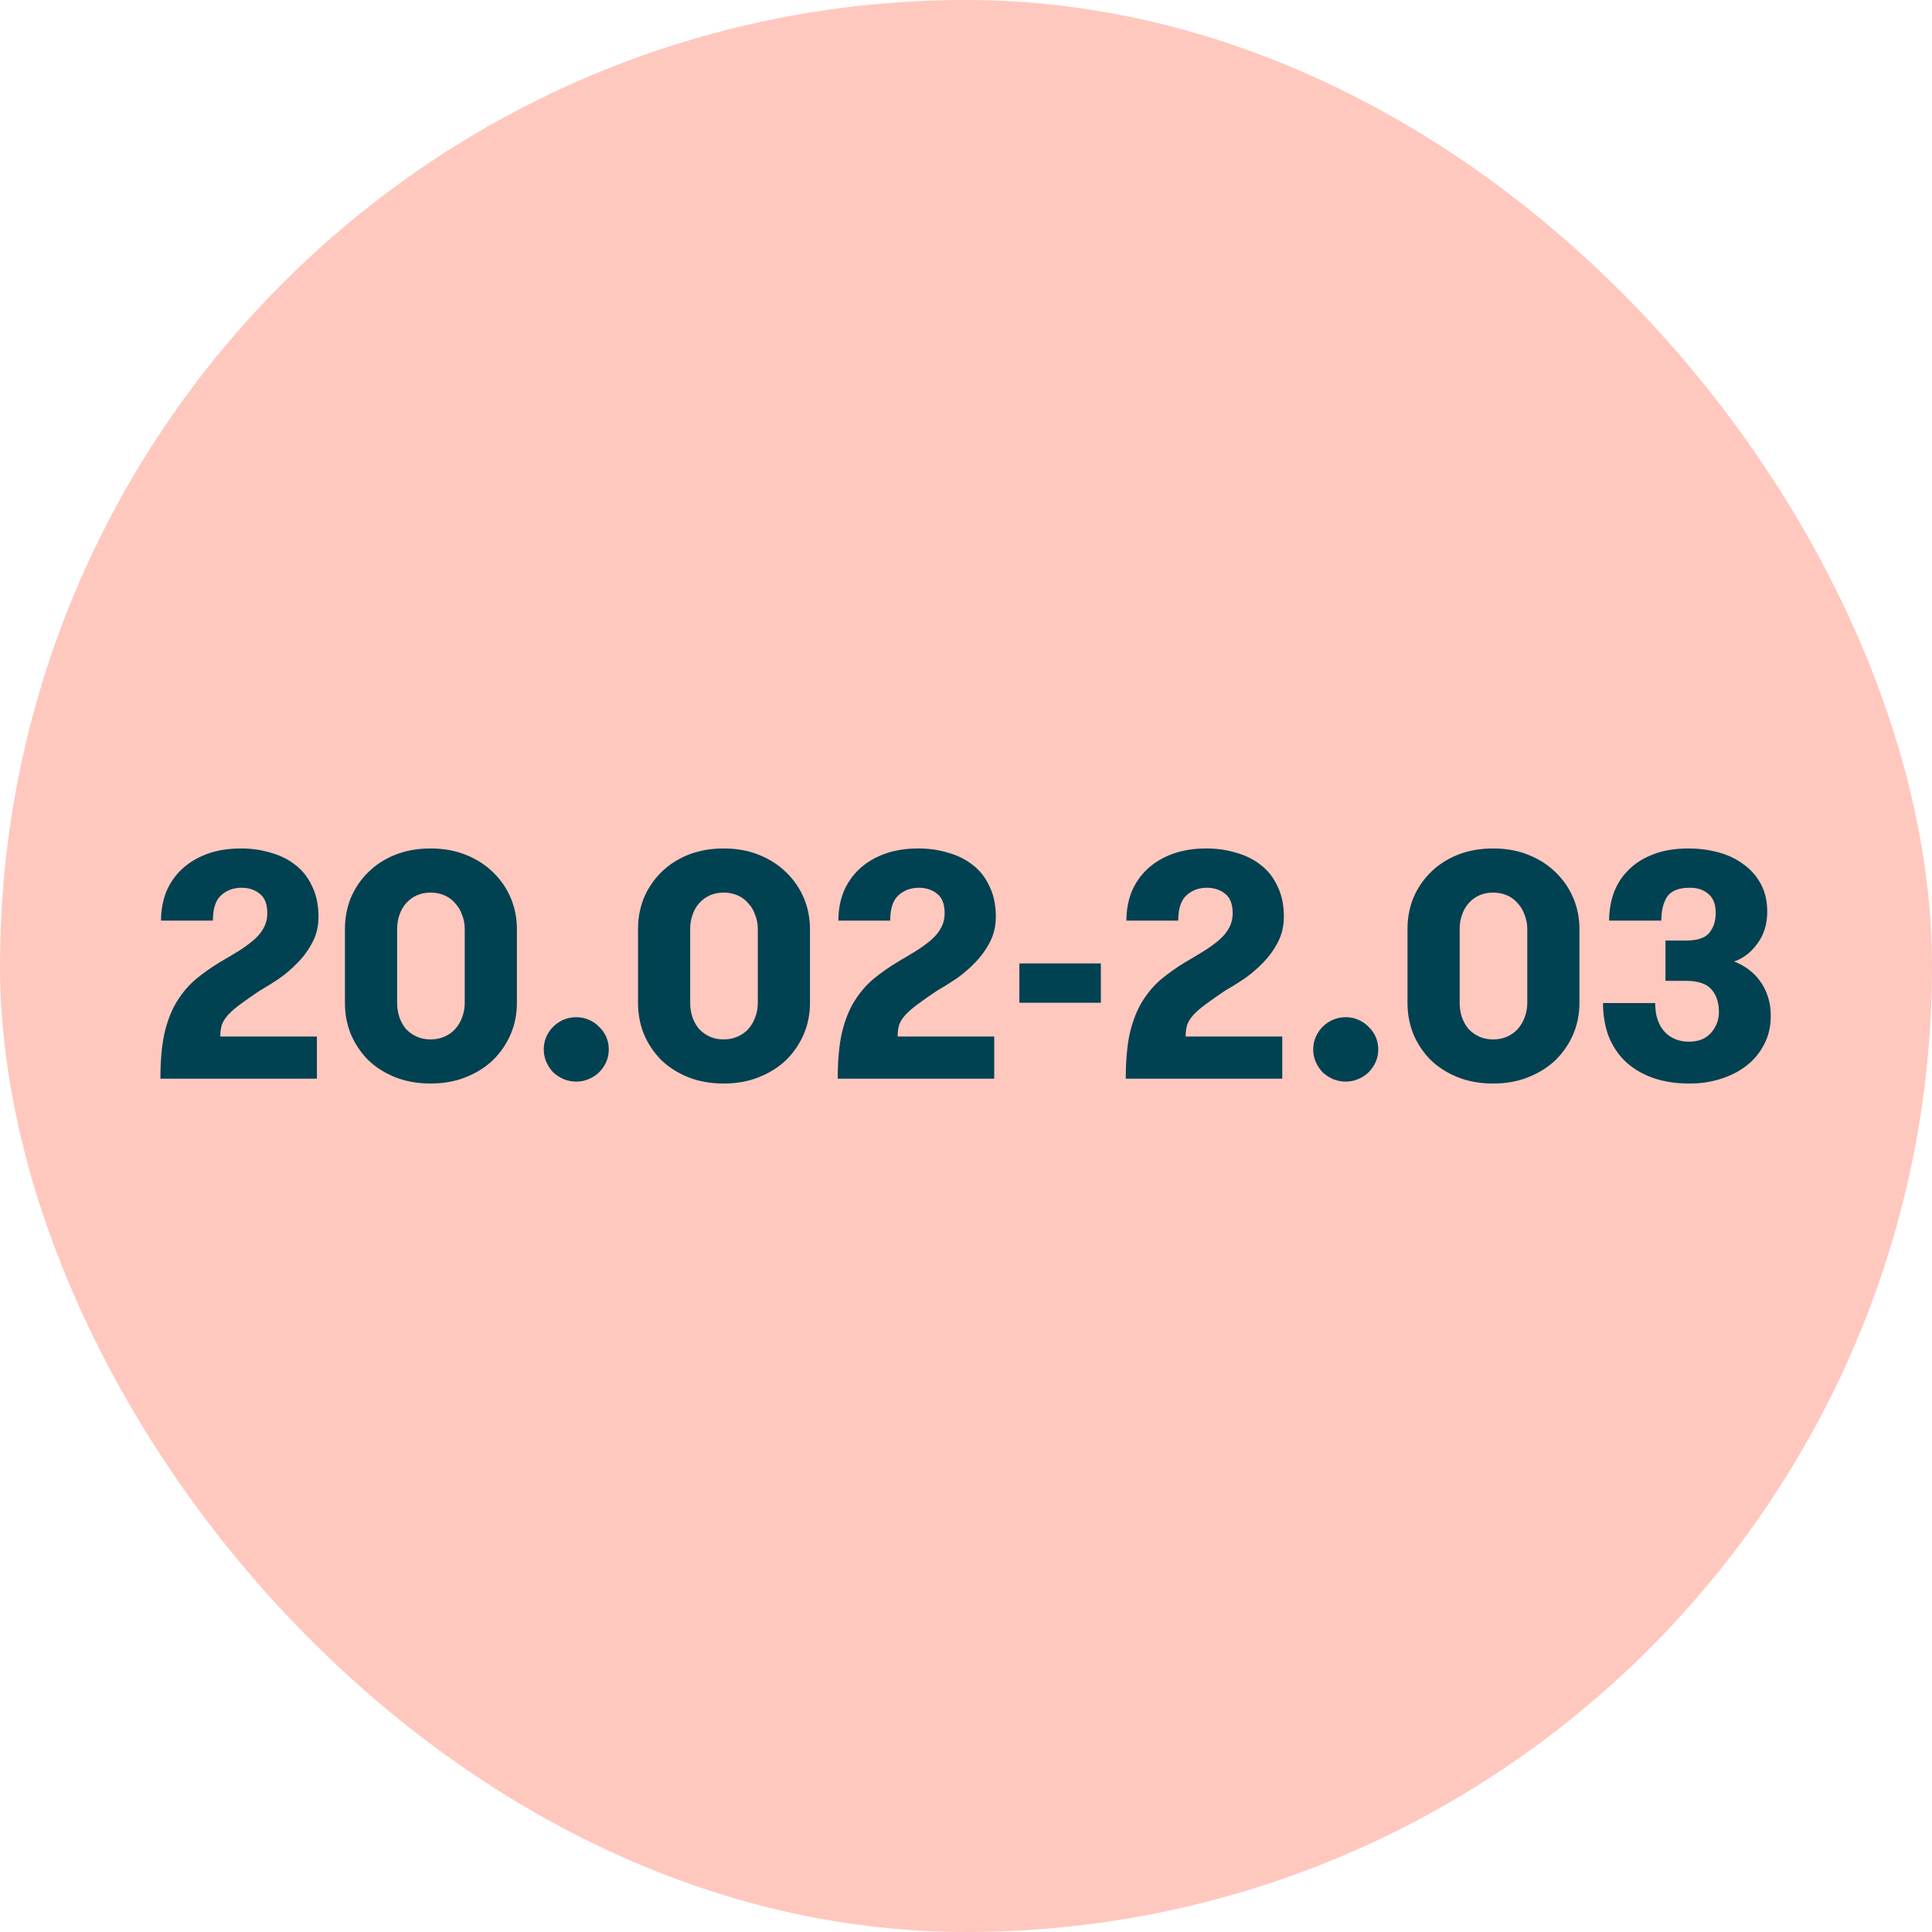 <svg width="120" height="120" viewBox="0 0 120 120" fill="none" xmlns="http://www.w3.org/2000/svg">
<rect width="120" height="120" rx="60" fill="#FFC8BE"/>
<path d="M9.963 67C9.963 65.867 10.049 64.913 10.223 64.14C10.409 63.367 10.669 62.713 11.002 62.18C11.336 61.647 11.723 61.193 12.162 60.82C12.616 60.447 13.116 60.093 13.662 59.76C14.076 59.52 14.456 59.293 14.803 59.08C15.162 58.853 15.476 58.627 15.742 58.4C16.009 58.173 16.216 57.927 16.363 57.66C16.523 57.38 16.602 57.067 16.602 56.72C16.602 56.16 16.449 55.76 16.142 55.52C15.836 55.267 15.456 55.14 15.002 55.14C14.496 55.14 14.069 55.3 13.723 55.62C13.389 55.927 13.223 56.447 13.223 57.18H10.002C10.002 56.54 10.109 55.947 10.322 55.4C10.549 54.853 10.876 54.38 11.303 53.98C11.729 53.58 12.249 53.267 12.863 53.04C13.476 52.813 14.182 52.7 14.982 52.7C15.623 52.7 16.229 52.787 16.802 52.96C17.389 53.12 17.902 53.373 18.343 53.72C18.782 54.053 19.129 54.493 19.383 55.04C19.649 55.573 19.782 56.207 19.782 56.94C19.782 57.527 19.656 58.06 19.402 58.54C19.149 59.02 18.836 59.447 18.462 59.82C18.102 60.193 17.709 60.527 17.282 60.82C16.856 61.1 16.469 61.34 16.122 61.54C15.643 61.86 15.242 62.14 14.922 62.38C14.616 62.607 14.369 62.82 14.182 63.02C13.996 63.22 13.863 63.427 13.783 63.64C13.716 63.853 13.682 64.1 13.682 64.38H19.683V67H9.963ZM21.425 57.7C21.425 57.02 21.546 56.38 21.785 55.78C22.039 55.18 22.392 54.653 22.846 54.2C23.312 53.733 23.872 53.367 24.526 53.1C25.192 52.833 25.932 52.7 26.745 52.7C27.559 52.7 28.292 52.833 28.945 53.1C29.612 53.367 30.179 53.733 30.645 54.2C31.112 54.653 31.472 55.18 31.726 55.78C31.979 56.38 32.105 57.02 32.105 57.7V62.3C32.105 62.98 31.979 63.62 31.726 64.22C31.472 64.82 31.112 65.353 30.645 65.82C30.179 66.273 29.612 66.633 28.945 66.9C28.292 67.167 27.559 67.3 26.745 67.3C25.932 67.3 25.192 67.167 24.526 66.9C23.872 66.633 23.312 66.273 22.846 65.82C22.392 65.353 22.039 64.82 21.785 64.22C21.546 63.62 21.425 62.98 21.425 62.3V57.7ZM28.866 57.7C28.866 57.393 28.812 57.107 28.706 56.84C28.612 56.56 28.472 56.32 28.285 56.12C28.112 55.907 27.892 55.74 27.625 55.62C27.359 55.5 27.066 55.44 26.745 55.44C26.425 55.44 26.132 55.5 25.866 55.62C25.612 55.74 25.392 55.907 25.206 56.12C25.032 56.32 24.899 56.56 24.805 56.84C24.712 57.107 24.666 57.393 24.666 57.7V62.3C24.666 62.607 24.712 62.9 24.805 63.18C24.899 63.447 25.032 63.687 25.206 63.9C25.392 64.1 25.612 64.26 25.866 64.38C26.132 64.5 26.425 64.56 26.745 64.56C27.066 64.56 27.359 64.5 27.625 64.38C27.892 64.26 28.112 64.1 28.285 63.9C28.472 63.687 28.612 63.447 28.706 63.18C28.812 62.9 28.866 62.607 28.866 62.3V57.7ZM33.773 65.18C33.773 64.9 33.827 64.64 33.933 64.4C34.04 64.16 34.18 63.953 34.353 63.78C34.54 63.593 34.753 63.447 34.993 63.34C35.247 63.233 35.513 63.18 35.793 63.18C36.073 63.18 36.333 63.233 36.573 63.34C36.827 63.447 37.04 63.593 37.213 63.78C37.4 63.953 37.547 64.16 37.653 64.4C37.76 64.64 37.813 64.9 37.813 65.18C37.813 65.46 37.76 65.72 37.653 65.96C37.547 66.2 37.4 66.413 37.213 66.6C37.04 66.773 36.827 66.913 36.573 67.02C36.333 67.127 36.073 67.18 35.793 67.18C35.513 67.18 35.247 67.127 34.993 67.02C34.753 66.913 34.54 66.773 34.353 66.6C34.18 66.413 34.04 66.2 33.933 65.96C33.827 65.72 33.773 65.46 33.773 65.18ZM39.629 57.7C39.629 57.02 39.749 56.38 39.989 55.78C40.242 55.18 40.595 54.653 41.049 54.2C41.515 53.733 42.075 53.367 42.729 53.1C43.395 52.833 44.135 52.7 44.949 52.7C45.762 52.7 46.495 52.833 47.149 53.1C47.815 53.367 48.382 53.733 48.849 54.2C49.315 54.653 49.675 55.18 49.929 55.78C50.182 56.38 50.309 57.02 50.309 57.7V62.3C50.309 62.98 50.182 63.62 49.929 64.22C49.675 64.82 49.315 65.353 48.849 65.82C48.382 66.273 47.815 66.633 47.149 66.9C46.495 67.167 45.762 67.3 44.949 67.3C44.135 67.3 43.395 67.167 42.729 66.9C42.075 66.633 41.515 66.273 41.049 65.82C40.595 65.353 40.242 64.82 39.989 64.22C39.749 63.62 39.629 62.98 39.629 62.3V57.7ZM47.069 57.7C47.069 57.393 47.015 57.107 46.909 56.84C46.815 56.56 46.675 56.32 46.489 56.12C46.315 55.907 46.095 55.74 45.829 55.62C45.562 55.5 45.269 55.44 44.949 55.44C44.629 55.44 44.335 55.5 44.069 55.62C43.815 55.74 43.595 55.907 43.409 56.12C43.235 56.32 43.102 56.56 43.009 56.84C42.915 57.107 42.869 57.393 42.869 57.7V62.3C42.869 62.607 42.915 62.9 43.009 63.18C43.102 63.447 43.235 63.687 43.409 63.9C43.595 64.1 43.815 64.26 44.069 64.38C44.335 64.5 44.629 64.56 44.949 64.56C45.269 64.56 45.562 64.5 45.829 64.38C46.095 64.26 46.315 64.1 46.489 63.9C46.675 63.687 46.815 63.447 46.909 63.18C47.015 62.9 47.069 62.607 47.069 62.3V57.7ZM52.033 67C52.033 65.867 52.12 64.913 52.293 64.14C52.48 63.367 52.739 62.713 53.073 62.18C53.406 61.647 53.793 61.193 54.233 60.82C54.686 60.447 55.186 60.093 55.733 59.76C56.146 59.52 56.526 59.293 56.873 59.08C57.233 58.853 57.546 58.627 57.813 58.4C58.08 58.173 58.286 57.927 58.433 57.66C58.593 57.38 58.673 57.067 58.673 56.72C58.673 56.16 58.52 55.76 58.213 55.52C57.906 55.267 57.526 55.14 57.073 55.14C56.566 55.14 56.139 55.3 55.793 55.62C55.459 55.927 55.293 56.447 55.293 57.18H52.073C52.073 56.54 52.179 55.947 52.393 55.4C52.62 54.853 52.946 54.38 53.373 53.98C53.8 53.58 54.319 53.267 54.933 53.04C55.546 52.813 56.253 52.7 57.053 52.7C57.693 52.7 58.3 52.787 58.873 52.96C59.459 53.12 59.973 53.373 60.413 53.72C60.853 54.053 61.2 54.493 61.453 55.04C61.719 55.573 61.853 56.207 61.853 56.94C61.853 57.527 61.726 58.06 61.473 58.54C61.219 59.02 60.906 59.447 60.533 59.82C60.173 60.193 59.779 60.527 59.353 60.82C58.926 61.1 58.539 61.34 58.193 61.54C57.713 61.86 57.313 62.14 56.993 62.38C56.686 62.607 56.44 62.82 56.253 63.02C56.066 63.22 55.933 63.427 55.853 63.64C55.786 63.853 55.753 64.1 55.753 64.38H61.753V67H52.033ZM68.376 62.28H63.316V59.84H68.376V62.28ZM69.923 67C69.923 65.867 70.01 64.913 70.183 64.14C70.37 63.367 70.63 62.713 70.963 62.18C71.297 61.647 71.683 61.193 72.123 60.82C72.577 60.447 73.077 60.093 73.623 59.76C74.037 59.52 74.417 59.293 74.763 59.08C75.123 58.853 75.437 58.627 75.703 58.4C75.97 58.173 76.177 57.927 76.323 57.66C76.483 57.38 76.563 57.067 76.563 56.72C76.563 56.16 76.41 55.76 76.103 55.52C75.797 55.267 75.417 55.14 74.963 55.14C74.457 55.14 74.03 55.3 73.683 55.62C73.35 55.927 73.183 56.447 73.183 57.18H69.963C69.963 56.54 70.07 55.947 70.283 55.4C70.51 54.853 70.837 54.38 71.263 53.98C71.69 53.58 72.21 53.267 72.823 53.04C73.437 52.813 74.143 52.7 74.943 52.7C75.583 52.7 76.19 52.787 76.763 52.96C77.35 53.12 77.863 53.373 78.303 53.72C78.743 54.053 79.09 54.493 79.343 55.04C79.61 55.573 79.743 56.207 79.743 56.94C79.743 57.527 79.617 58.06 79.363 58.54C79.11 59.02 78.797 59.447 78.423 59.82C78.063 60.193 77.67 60.527 77.243 60.82C76.817 61.1 76.43 61.34 76.083 61.54C75.603 61.86 75.203 62.14 74.883 62.38C74.577 62.607 74.33 62.82 74.143 63.02C73.957 63.22 73.823 63.427 73.743 63.64C73.677 63.853 73.643 64.1 73.643 64.38H79.643V67H69.923ZM81.566 65.18C81.566 64.9 81.62 64.64 81.726 64.4C81.833 64.16 81.973 63.953 82.146 63.78C82.333 63.593 82.546 63.447 82.786 63.34C83.04 63.233 83.306 63.18 83.586 63.18C83.866 63.18 84.126 63.233 84.366 63.34C84.62 63.447 84.833 63.593 85.006 63.78C85.193 63.953 85.34 64.16 85.446 64.4C85.553 64.64 85.606 64.9 85.606 65.18C85.606 65.46 85.553 65.72 85.446 65.96C85.34 66.2 85.193 66.413 85.006 66.6C84.833 66.773 84.62 66.913 84.366 67.02C84.126 67.127 83.866 67.18 83.586 67.18C83.306 67.18 83.04 67.127 82.786 67.02C82.546 66.913 82.333 66.773 82.146 66.6C81.973 66.413 81.833 66.2 81.726 65.96C81.62 65.72 81.566 65.46 81.566 65.18ZM87.422 57.7C87.422 57.02 87.542 56.38 87.782 55.78C88.035 55.18 88.388 54.653 88.842 54.2C89.308 53.733 89.868 53.367 90.522 53.1C91.188 52.833 91.928 52.7 92.742 52.7C93.555 52.7 94.288 52.833 94.942 53.1C95.608 53.367 96.175 53.733 96.642 54.2C97.108 54.653 97.468 55.18 97.722 55.78C97.975 56.38 98.102 57.02 98.102 57.7V62.3C98.102 62.98 97.975 63.62 97.722 64.22C97.468 64.82 97.108 65.353 96.642 65.82C96.175 66.273 95.608 66.633 94.942 66.9C94.288 67.167 93.555 67.3 92.742 67.3C91.928 67.3 91.188 67.167 90.522 66.9C89.868 66.633 89.308 66.273 88.842 65.82C88.388 65.353 88.035 64.82 87.782 64.22C87.542 63.62 87.422 62.98 87.422 62.3V57.7ZM94.862 57.7C94.862 57.393 94.808 57.107 94.702 56.84C94.608 56.56 94.468 56.32 94.282 56.12C94.108 55.907 93.888 55.74 93.622 55.62C93.355 55.5 93.062 55.44 92.742 55.44C92.422 55.44 92.128 55.5 91.862 55.62C91.608 55.74 91.388 55.907 91.202 56.12C91.028 56.32 90.895 56.56 90.802 56.84C90.708 57.107 90.662 57.393 90.662 57.7V62.3C90.662 62.607 90.708 62.9 90.802 63.18C90.895 63.447 91.028 63.687 91.202 63.9C91.388 64.1 91.608 64.26 91.862 64.38C92.128 64.5 92.422 64.56 92.742 64.56C93.062 64.56 93.355 64.5 93.622 64.38C93.888 64.26 94.108 64.1 94.282 63.9C94.468 63.687 94.608 63.447 94.702 63.18C94.808 62.9 94.862 62.607 94.862 62.3V57.7ZM102.806 62.3C102.806 63.06 102.999 63.653 103.386 64.08C103.772 64.493 104.279 64.7 104.906 64.7C105.506 64.7 105.966 64.513 106.286 64.14C106.606 63.767 106.766 63.34 106.766 62.86C106.766 62.273 106.612 61.807 106.306 61.46C105.999 61.1 105.466 60.92 104.706 60.92H103.446V58.42H104.706C105.426 58.42 105.912 58.26 106.166 57.94C106.432 57.62 106.566 57.207 106.566 56.7C106.566 56.167 106.412 55.773 106.106 55.52C105.812 55.267 105.432 55.14 104.966 55.14C104.272 55.14 103.799 55.327 103.546 55.7C103.306 56.073 103.186 56.567 103.186 57.18H99.946C99.946 56.58 100.039 56.013 100.226 55.48C100.426 54.933 100.726 54.46 101.126 54.06C101.526 53.647 102.032 53.32 102.646 53.08C103.272 52.827 104.019 52.7 104.886 52.7C105.526 52.7 106.139 52.78 106.726 52.94C107.326 53.1 107.846 53.347 108.286 53.68C108.739 54 109.099 54.407 109.366 54.9C109.632 55.393 109.766 55.967 109.766 56.62C109.766 57.407 109.559 58.073 109.146 58.62C108.746 59.167 108.266 59.533 107.706 59.72C108.026 59.84 108.319 60 108.586 60.2C108.866 60.4 109.106 60.64 109.306 60.92C109.519 61.2 109.686 61.527 109.806 61.9C109.926 62.26 109.986 62.66 109.986 63.1C109.986 63.767 109.846 64.36 109.566 64.88C109.299 65.4 108.932 65.84 108.466 66.2C107.999 66.56 107.459 66.833 106.846 67.02C106.246 67.207 105.612 67.3 104.946 67.3C104.079 67.3 103.312 67.18 102.646 66.94C101.979 66.7 101.412 66.36 100.946 65.92C100.492 65.48 100.146 64.953 99.906 64.34C99.679 63.727 99.566 63.047 99.566 62.3H102.806Z" fill="#004152"/>
</svg>
